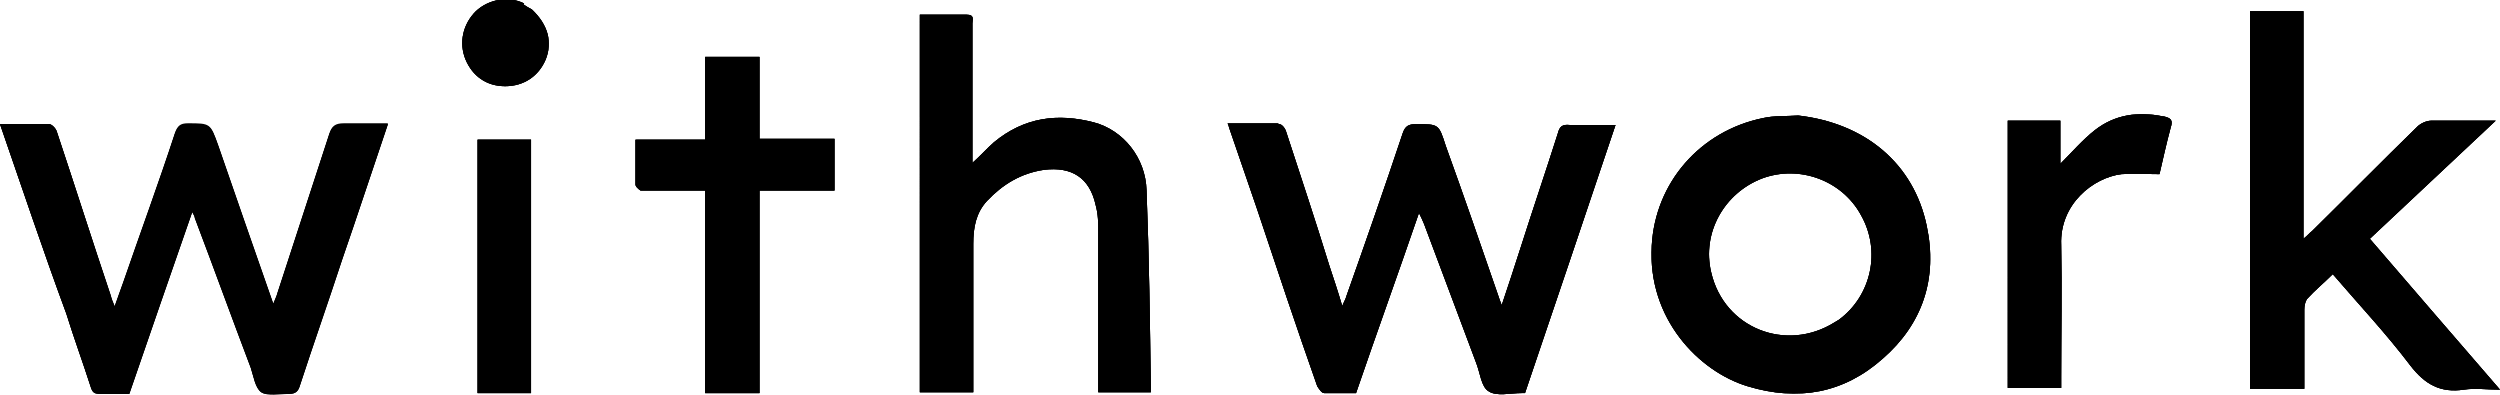 <?xml version="1.0" encoding="UTF-8"?>
<svg id="b" xmlns="http://www.w3.org/2000/svg" xmlns:xlink="http://www.w3.org/1999/xlink" version="1.1" viewBox="0 0 290 45.8">
  <defs>
    <style>
      .cls-1 {
        clip-path: url(#clippath);
      }

      .cls-2 {
        clip-path: url(#clippath-1);
      }

      .cls-3 {
        clip-path: url(#clippath-4);
      }

      .cls-4 {
        clip-path: url(#clippath-3);
      }

      .cls-5 {
        clip-path: url(#clippath-2);
      }

      .cls-6 {
        clip-path: url(#clippath-7);
      }

      .cls-7 {
        clip-path: url(#clippath-8);
      }

      .cls-8 {
        clip-path: url(#clippath-6);
      }

      .cls-9 {
        clip-path: url(#clippath-5);
      }

      .cls-10 {
        stroke-width: 0px;
      }

      .cls-10, .cls-11 {
        fill: #000;
      }
    </style>
    <clipPath id="clippath">
      <path class="cls-10" d="M267.2,1.3v26.4c.5-.4.7-.7,1-.9,4.1-4,8.1-8.1,12.2-12.1.4-.4,1.1-.7,1.6-.7,2.4,0,4.8,0,7.5,0-5,4.7-9.8,9.2-14.6,13.7,5,5.8,9.9,11.5,15.1,17.5-1.5,0-2.9-.2-4.2,0-2.7.4-4.5-.6-6.2-2.8-2.8-3.7-6-7.1-9-10.6-1,1-2.1,1.9-3,2.9-.2.3-.3.8-.3,1.2v9.2h-6.3V1.3h6.3Z"/>
    </clipPath>
    <clipPath id="clippath-1">
      <path class="cls-10" d="M251,13.5c.8.2,1.1.4.8,1.3-.5,1.8-.9,3.7-1.3,5.4-1.5,0-2.9-.1-4.4,0-3.3.4-7.2,3.5-7,8.2.1,5.1,0,10.3,0,15.4v1.2h-6.2V14.3c0,0,0-.1,0-.3h6.1v5c1.3-1.3,2.6-2.8,4-3.9,2.3-1.8,5-2.2,7.9-1.6h0Z"/>
    </clipPath>
    <clipPath id="clippath-2">
      <path class="cls-10" d="M208.6,13.4c7.8.9,13.4,5.6,14.9,12.8,1.3,6.1-.5,11.4-5.1,15.4-4.5,4-9.8,5-15.7,3.2-5.6-1.7-11.6-7.8-11.1-16.3.4-7.3,5.6-13.3,12.9-14.8,1.3-.3,2.7-.2,4.1-.3h0ZM204.4,20.7c-4.4,1.7-7,6.3-5.9,10.9,1.5,6.5,8.7,9.3,14.3,5.8.2-.1.3-.2.5-.3,3.8-2.8,4.9-8,2.6-12.1-2.2-4.1-7.2-5.9-11.5-4.3Z"/>
    </clipPath>
    <clipPath id="clippath-3">
      <path class="cls-10" d="M148.4,14.4c.3,0,.7.5.8.9,1.7,5.2,3.4,10.3,5,15.5.5,1.5,1,3,1.5,4.7.2-.5.4-.8.5-1.2,2.2-6.2,4.4-12.5,6.5-18.8.3-.9.7-1.1,1.6-1.1,2.6,0,2.6,0,3.4,2.5,2.1,5.8,4.1,11.6,6.1,17.4.1.3.2.6.4,1.1.8-2.4,1.5-4.5,2.2-6.7,1.4-4.4,2.9-8.8,4.3-13.2.2-.8.5-1.1,1.4-1,1.7,0,3.4,0,5.3,0-3.5,10.4-7,20.8-10.5,31.1-.1,0-.2,0-.4,0-1.3,0-2.9.4-3.8-.2-.9-.5-1-2.2-1.5-3.4-2-5.3-4-10.7-6-16-.2-.5-.4-.9-.6-1.3-2.4,7-4.9,13.9-7.3,20.9-1.2,0-2.5,0-3.7,0-.3,0-.6-.5-.8-.8-2.4-6.8-4.7-13.7-7-20.6-1.1-3.2-2.2-6.4-3.4-9.9,2,0,3.9,0,5.8,0h0Z"/>
    </clipPath>
    <clipPath id="clippath-4">
      <path class="cls-10" d="M112.1,1.7c1,0,.7.6.7,1v16.2c1-.9,1.7-1.7,2.5-2.4,3.5-2.9,7.4-3.4,11.6-2.3,3.4.9,6,4.1,6.1,7.9.3,7.7.4,15.4.5,23,0,.1,0,.2,0,.4h-6.1v-3.2c0-5.1,0-10.2,0-15.3,0-1.1,0-2.1-.3-3.2-.7-3.2-2.8-4.5-6-4.1-2.7.4-4.8,1.7-6.6,3.6-1.3,1.4-1.6,3.1-1.6,5v17.2h-6.2V1.7h5.5,0Z"/>
    </clipPath>
    <clipPath id="clippath-5">
      <path class="cls-10" d="M88.1,6.6v9.5h8.7v6h-8.7v23.5h-6.3v-23.5h-7.5c-.3-.2-.6-.5-.6-.7,0-1.7,0-3.4,0-5.2h8.1V6.6h6.3Z"/>
    </clipPath>
    <clipPath id="clippath-6">
      <rect class="cls-10" x="55.4" y="16.2" width="6.2" height="29.4"/>
    </clipPath>
    <clipPath id="clippath-7">
      <path class="cls-10" d="M60.7.5c.3.2.6.4,1,.6,1.9,1.8,2.4,3.8,1.6,5.8-.8,1.9-2.5,3.1-4.7,3.1s-3.8-1.2-4.6-3.1c-.8-2-.3-4.1,1.2-5.6,1.5-1.4,3.8-1.8,5.6-.9Z"/>
    </clipPath>
    <clipPath id="clippath-8">
      <path class="cls-10" d="M5.7,14.4c.3,0,.8.5.9.9,2.1,6.3,4.1,12.6,6.2,18.9.1.4.2.7.5,1.4.4-1.1.7-2,1-2.8,2-5.8,4.1-11.5,6-17.3.3-.8.6-1.1,1.5-1.1,2.6,0,2.6,0,3.5,2.5,2.1,6.1,4.2,12.1,6.4,18.4.2-.5.4-.9.5-1.3,2-6.1,4-12.3,6-18.4.3-.9.7-1.2,1.7-1.2,1.6,0,3.3,0,5.1,0-1.8,5.3-3.5,10.5-5.3,15.7-1.6,4.9-3.3,9.7-4.9,14.6-.2.7-.5,1-1.3,1-1.1,0-2.4.3-3.2-.2-.7-.5-.9-1.9-1.2-2.8-2.2-5.8-4.3-11.6-6.5-17.4,0-.2-.1-.3-.3-.7-2.5,7.2-4.9,14.1-7.3,21.1-1.2,0-2.3,0-3.4,0-.7,0-.9-.2-1.1-.9-.9-2.8-1.9-5.5-2.8-8.4C5,29.1,2.6,21.9,0,14.4c2,0,3.8,0,5.7,0h0Z"/>
    </clipPath>
  </defs>
  <g id="c">
    <path class="cls-10" d="M267.2,1.3v26.4c.5-.4.7-.6,1-.9,4.1-4.1,8.1-8.1,12.2-12.1.4-.4,1.1-.7,1.6-.7,2.4,0,4.8,0,7.5,0-5,4.7-9.8,9.2-14.6,13.7,5,5.8,9.9,11.5,15.1,17.5-1.5,0-2.9-.2-4.2,0-2.7.4-4.5-.6-6.2-2.8-2.8-3.7-6-7.1-9-10.6-1,1-2.1,1.9-3,2.9-.2.3-.3.8-.3,1.2v9.2h-6.3V1.3h6.3Z"/>
    <g>
      <path class="cls-11" d="M267.2,1.3v26.4c.5-.4.7-.7,1-.9,4.1-4,8.1-8.1,12.2-12.1.4-.4,1.1-.7,1.6-.7,2.4,0,4.8,0,7.5,0-5,4.7-9.8,9.2-14.6,13.7,5,5.8,9.9,11.5,15.1,17.5-1.5,0-2.9-.2-4.2,0-2.7.4-4.5-.6-6.2-2.8-2.8-3.7-6-7.1-9-10.6-1,1-2.1,1.9-3,2.9-.2.3-.3.8-.3,1.2v9.2h-6.3V1.3h6.3Z"/>
      <g class="cls-1">
        <polygon class="cls-10" points="260.9 1.3 290 1.3 290 45.3 260.9 45.3 260.9 1.3"/>
      </g>
    </g>
    <path class="cls-10" d="M251,13.5c.8.2,1.1.4.8,1.3-.5,1.9-.9,3.7-1.3,5.4-1.5,0-2.9-.1-4.4,0-3.3.4-7.2,3.5-7,8.2.1,5.1,0,10.3,0,15.4v1.2h-6.2V14.3c0,0,0-.1,0-.3h6.1v5c1.3-1.3,2.6-2.8,4-3.9,2.3-1.8,5-2.2,7.9-1.6h0Z"/>
    <g>
      <path class="cls-11" d="M251,13.5c.8.2,1.1.4.8,1.3-.5,1.8-.9,3.7-1.3,5.4-1.5,0-2.9-.1-4.4,0-3.3.4-7.2,3.5-7,8.2.1,5.1,0,10.3,0,15.4v1.2h-6.2V14.3c0,0,0-.1,0-.3h6.1v5c1.3-1.3,2.6-2.8,4-3.9,2.3-1.8,5-2.2,7.9-1.6h0Z"/>
      <g class="cls-2">
        <polygon class="cls-10" points="232.9 13.3 251.9 13.3 251.9 45.1 232.9 45.1 232.9 13.3"/>
      </g>
    </g>
    <path class="cls-10" d="M208.6,13.4c7.8.9,13.4,5.6,14.9,12.8,1.3,6.1-.5,11.4-5.1,15.4-4.5,4-9.8,5-15.7,3.2-5.6-1.7-11.6-7.8-11.1-16.3.4-7.3,5.6-13.3,12.9-14.8,1.3-.3,2.7-.2,4.1-.3h0ZM204.4,20.7c-4.4,1.7-7,6.3-5.9,10.9,1.5,6.5,8.7,9.3,14.3,5.8.2-.1.3-.2.5-.3,3.8-2.8,4.9-8,2.6-12.1-2.2-4.1-7.2-5.9-11.5-4.3Z"/>
    <g>
      <path class="cls-11" d="M208.6,13.4c7.8.9,13.4,5.6,14.9,12.8,1.3,6.1-.5,11.4-5.1,15.4-4.5,4-9.8,5-15.7,3.2-5.6-1.7-11.6-7.8-11.1-16.3.4-7.3,5.6-13.3,12.9-14.8,1.3-.3,2.7-.2,4.1-.3h0ZM204.4,20.7c-4.4,1.7-7,6.3-5.9,10.9,1.5,6.5,8.7,9.3,14.3,5.8.2-.1.3-.2.5-.3,3.8-2.8,4.9-8,2.6-12.1-2.2-4.1-7.2-5.9-11.5-4.3Z"/>
      <g class="cls-5">
        <polygon class="cls-10" points="191.6 13.4 223.9 13.4 223.9 45.6 191.6 45.6 191.6 13.4"/>
      </g>
    </g>
    <path class="cls-10" d="M148.4,14.4c.3,0,.7.5.8.9,1.7,5.2,3.4,10.3,5,15.5.5,1.5,1,3,1.5,4.7.2-.5.4-.8.5-1.2,2.2-6.2,4.4-12.5,6.5-18.8.3-.9.7-1.1,1.6-1.1,2.6,0,2.6,0,3.4,2.5,2.1,5.8,4.1,11.6,6.1,17.4.1.3.2.6.4,1.1.8-2.4,1.5-4.5,2.2-6.7,1.4-4.4,2.9-8.8,4.3-13.2.2-.8.5-1.1,1.4-1,1.7,0,3.4,0,5.3,0-3.5,10.4-7,20.8-10.5,31.1-.1,0-.2,0-.4,0-1.3,0-2.9.4-3.8-.2-.9-.5-1-2.2-1.5-3.4-2-5.3-4-10.7-6-16-.2-.5-.4-.9-.6-1.3-2.4,7-4.9,13.9-7.3,20.9-1.2,0-2.5,0-3.7,0-.3,0-.6-.5-.8-.8-2.4-6.8-4.7-13.7-7-20.6-1.1-3.2-2.2-6.4-3.4-9.9,2,0,3.9,0,5.8,0h0Z"/>
    <g>
      <path class="cls-11" d="M148.4,14.4c.3,0,.7.5.8.9,1.7,5.2,3.4,10.3,5,15.5.5,1.5,1,3,1.5,4.7.2-.5.4-.8.5-1.2,2.2-6.2,4.4-12.5,6.5-18.8.3-.9.7-1.1,1.6-1.1,2.6,0,2.6,0,3.4,2.5,2.1,5.8,4.1,11.6,6.1,17.4.1.3.2.6.4,1.1.8-2.4,1.5-4.5,2.2-6.7,1.4-4.4,2.9-8.8,4.3-13.2.2-.8.5-1.1,1.4-1,1.7,0,3.4,0,5.3,0-3.5,10.4-7,20.8-10.5,31.1-.1,0-.2,0-.4,0-1.3,0-2.9.4-3.8-.2-.9-.5-1-2.2-1.5-3.4-2-5.3-4-10.7-6-16-.2-.5-.4-.9-.6-1.3-2.4,7-4.9,13.9-7.3,20.9-1.2,0-2.5,0-3.7,0-.3,0-.6-.5-.8-.8-2.4-6.8-4.7-13.7-7-20.6-1.1-3.2-2.2-6.4-3.4-9.9,2,0,3.9,0,5.8,0h0Z"/>
      <g class="cls-4">
        <polygon class="cls-10" points="142.6 14.4 187.5 14.4 187.5 45.8 142.6 45.8 142.6 14.4"/>
      </g>
    </g>
    <path class="cls-10" d="M112.1,1.7c1,0,.7.6.7,1v16.2c1-.9,1.7-1.7,2.5-2.4,3.5-2.9,7.4-3.4,11.6-2.3,3.4.9,6,4.1,6.1,7.9.3,7.7.4,15.4.5,23,0,.1,0,.2,0,.4h-6.1v-3.2c0-5.1,0-10.2,0-15.3,0-1.1,0-2.1-.3-3.2-.7-3.2-2.8-4.5-6-4.1-2.7.4-4.8,1.7-6.6,3.6-1.3,1.4-1.6,3.1-1.6,5v17.2h-6.2V1.7h5.5,0Z"/>
    <g>
      <path class="cls-11" d="M112.1,1.7c1,0,.7.6.7,1v16.2c1-.9,1.7-1.7,2.5-2.4,3.5-2.9,7.4-3.4,11.6-2.3,3.4.9,6,4.1,6.1,7.9.3,7.7.4,15.4.5,23,0,.1,0,.2,0,.4h-6.1v-3.2c0-5.1,0-10.2,0-15.3,0-1.1,0-2.1-.3-3.2-.7-3.2-2.8-4.5-6-4.1-2.7.4-4.8,1.7-6.6,3.6-1.3,1.4-1.6,3.1-1.6,5v17.2h-6.2V1.7h5.5,0Z"/>
      <g class="cls-3">
        <polygon class="cls-10" points="106.6 1.7 133.6 1.7 133.6 45.6 106.6 45.6 106.6 1.7"/>
      </g>
    </g>
    <path class="cls-10" d="M88.1,6.6v9.5h8.7v6h-8.7v23.5h-6.3v-23.5h-7.5c-.3-.2-.6-.5-.6-.7,0-1.7,0-3.4,0-5.2h8.1V6.6h6.3Z"/>
    <g>
      <path class="cls-11" d="M88.1,6.6v9.5h8.7v6h-8.7v23.5h-6.3v-23.5h-7.5c-.3-.2-.6-.5-.6-.7,0-1.7,0-3.4,0-5.2h8.1V6.6h6.3Z"/>
      <g class="cls-9">
        <polygon class="cls-10" points="73.8 6.6 96.9 6.6 96.9 45.6 73.8 45.6 73.8 6.6"/>
      </g>
    </g>
    <rect class="cls-10" x="55.4" y="16.2" width="6.2" height="29.4"/>
    <g>
      <rect class="cls-11" x="55.4" y="16.2" width="6.2" height="29.4"/>
      <g class="cls-8">
        <polygon class="cls-10" points="55.4 16.2 61.6 16.2 61.6 45.6 55.4 45.6 55.4 16.2"/>
      </g>
    </g>
    <path class="cls-10" d="M60.7.5c.3.2.6.4,1,.6,1.9,1.8,2.4,3.8,1.6,5.8-.8,1.9-2.5,3.1-4.7,3.1s-3.8-1.2-4.6-3.1c-.8-1.9-.3-4.1,1.2-5.6,1.5-1.4,3.8-1.8,5.6-.9Z"/>
    <g>
      <path class="cls-11" d="M60.7.5c.3.2.6.4,1,.6,1.9,1.8,2.4,3.8,1.6,5.8-.8,1.9-2.5,3.1-4.7,3.1s-3.8-1.2-4.6-3.1c-.8-2-.3-4.1,1.2-5.6,1.5-1.4,3.8-1.8,5.6-.9Z"/>
      <g class="cls-6">
        <polygon class="cls-10" points="53.5 0 63.6 0 63.6 10 53.5 10 53.5 0"/>
      </g>
    </g>
    <path class="cls-10" d="M5.7,14.4c.3,0,.8.5.9.9,2.1,6.3,4.1,12.6,6.2,18.8.1.4.2.7.5,1.4.4-1.1.7-2,1-2.8,2-5.8,4.1-11.5,6-17.3.3-.8.6-1.1,1.5-1.1,2.6,0,2.6,0,3.5,2.5,2.1,6.1,4.2,12.1,6.4,18.4.2-.5.4-.9.5-1.3,2-6.1,4-12.3,6-18.4.3-.9.7-1.2,1.7-1.2,1.6,0,3.3,0,5.1,0-1.8,5.3-3.5,10.5-5.3,15.7-1.6,4.8-3.3,9.7-4.9,14.6-.2.7-.5,1-1.3,1-1.1,0-2.4.3-3.2-.2-.7-.5-.9-1.9-1.2-2.8-2.2-5.8-4.3-11.6-6.5-17.4,0-.2-.1-.3-.3-.7-2.5,7.2-4.9,14.1-7.3,21.1-1.2,0-2.3,0-3.4,0-.7,0-.9-.2-1.1-.8-.9-2.8-1.9-5.5-2.8-8.4C5,29.1,2.6,21.9,0,14.4c2,0,3.8,0,5.7,0h0Z"/>
    <g>
      <path class="cls-11" d="M5.7,14.4c.3,0,.8.5.9.9,2.1,6.3,4.1,12.6,6.2,18.9.1.4.2.7.5,1.4.4-1.1.7-2,1-2.8,2-5.8,4.1-11.5,6-17.3.3-.8.6-1.1,1.5-1.1,2.6,0,2.6,0,3.5,2.5,2.1,6.1,4.2,12.1,6.4,18.4.2-.5.4-.9.5-1.3,2-6.1,4-12.3,6-18.4.3-.9.7-1.2,1.7-1.2,1.6,0,3.3,0,5.1,0-1.8,5.3-3.5,10.5-5.3,15.7-1.6,4.9-3.3,9.7-4.9,14.6-.2.7-.5,1-1.3,1-1.1,0-2.4.3-3.2-.2-.7-.5-.9-1.9-1.2-2.8-2.2-5.8-4.3-11.6-6.5-17.4,0-.2-.1-.3-.3-.7-2.5,7.2-4.9,14.1-7.3,21.1-1.2,0-2.3,0-3.4,0-.7,0-.9-.2-1.1-.9-.9-2.8-1.9-5.5-2.8-8.4C5,29.1,2.6,21.9,0,14.4c2,0,3.8,0,5.7,0h0Z"/>
      <g class="cls-7">
        <polygon class="cls-10" points="0 14.4 45 14.4 45 45.7 0 45.7 0 14.4"/>
      </g>
    </g>
  </g>
</svg>